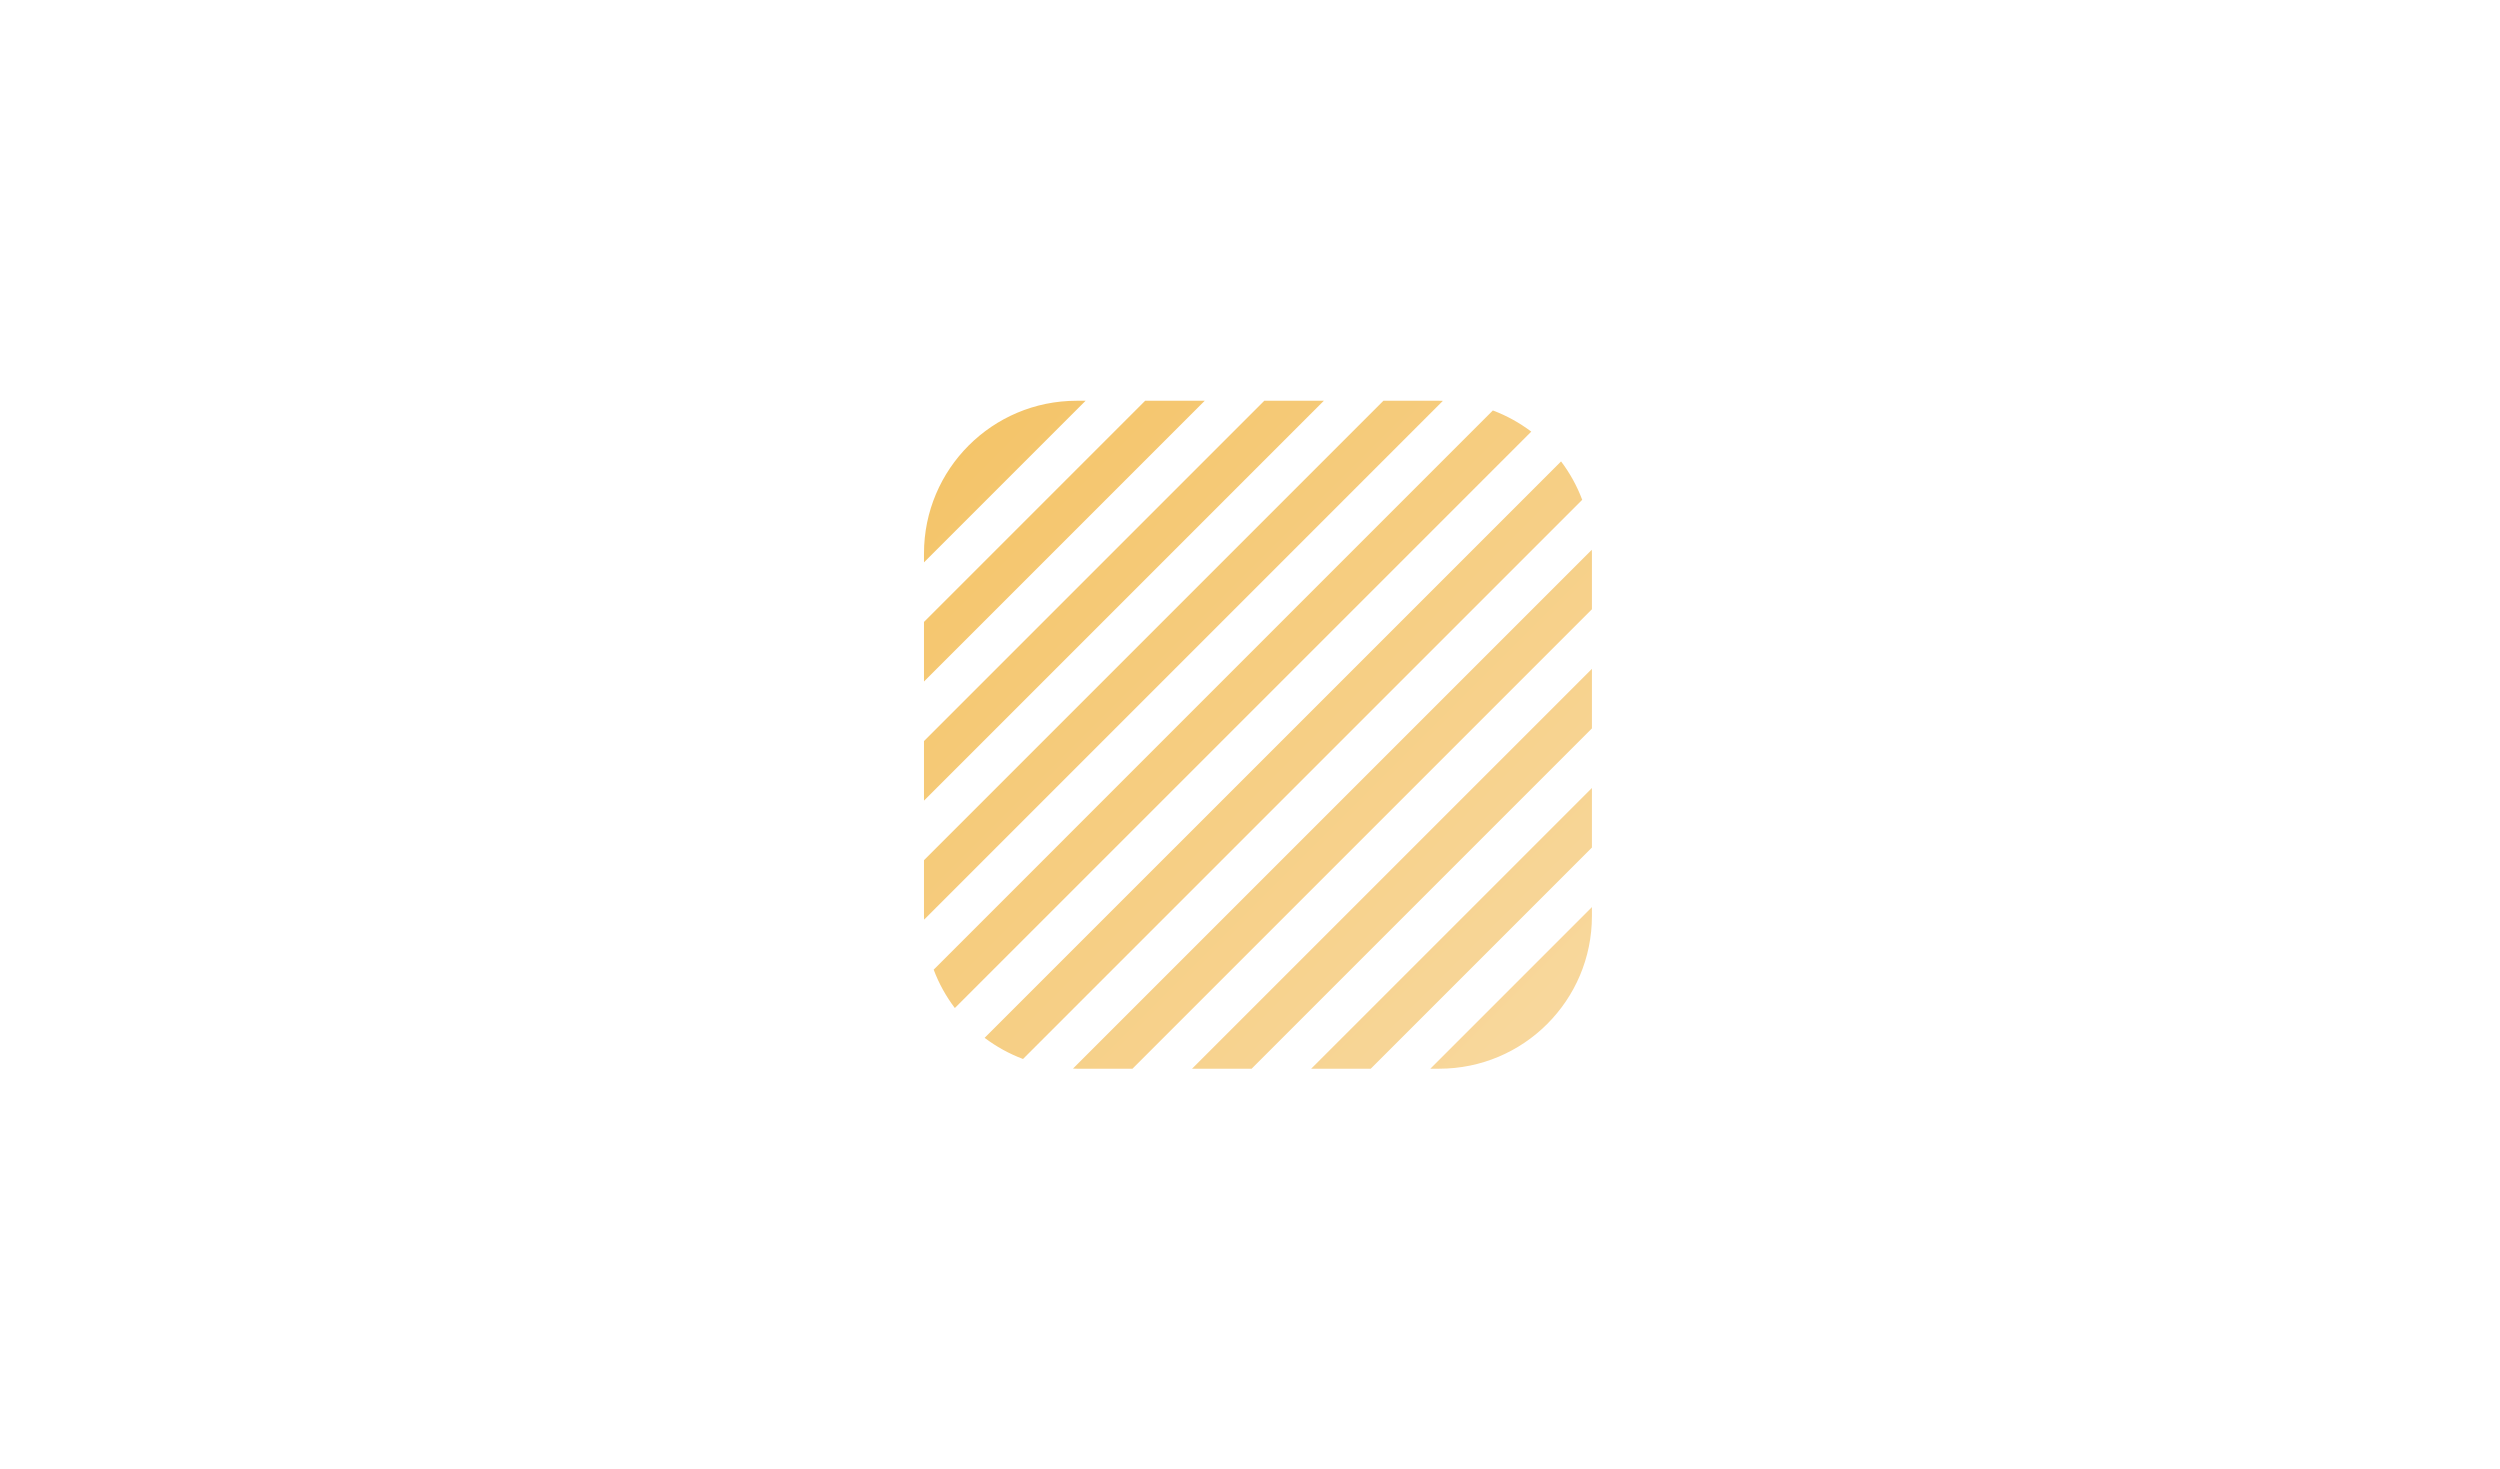 <svg width="131" height="77" viewBox="0 0 131 77" fill="none" xmlns="http://www.w3.org/2000/svg">
<path d="M83.417 29V31.925L59.342 56H56.417C56.353 56 56.289 55.996 56.225 55.994L83.411 28.809C83.412 28.872 83.417 28.936 83.417 29ZM83.417 38.168L65.585 56H62.463L83.417 35.046V38.168ZM83.417 44.411L71.828 56H68.706L83.417 41.289V44.411ZM83.417 48C83.417 52.418 79.835 56 75.417 56H74.95L83.417 47.532V48ZM81.8 24.178C82.26 24.787 82.635 25.463 82.908 26.19L53.606 55.491C52.88 55.218 52.203 54.843 51.594 54.383L81.8 24.178ZM78.226 21.508C78.953 21.78 79.629 22.157 80.238 22.617L50.034 52.821C49.573 52.212 49.197 51.536 48.925 50.81L78.226 21.508ZM75.607 21.005L48.422 48.19C48.42 48.127 48.417 48.064 48.417 48V45.074L72.491 21H75.417C75.48 21 75.544 21.003 75.607 21.005ZM48.417 41.953V38.832L66.249 21H69.37L48.417 41.953ZM48.417 35.711V32.589L60.006 21H63.128L48.417 35.711ZM48.417 29.468V29C48.417 24.582 51.998 21 56.417 21H56.885L48.417 29.468Z" fill="url(#paint0_linear_221_2030)"/>
<defs>
<linearGradient id="paint0_linear_221_2030" x1="48.417" y1="21" x2="83.417" y2="56" gradientUnits="userSpaceOnUse">
<stop stop-color="#F4C366"/>
<stop offset="1" stop-color="#F8D9A0"/>
</linearGradient>
</defs>
</svg>
